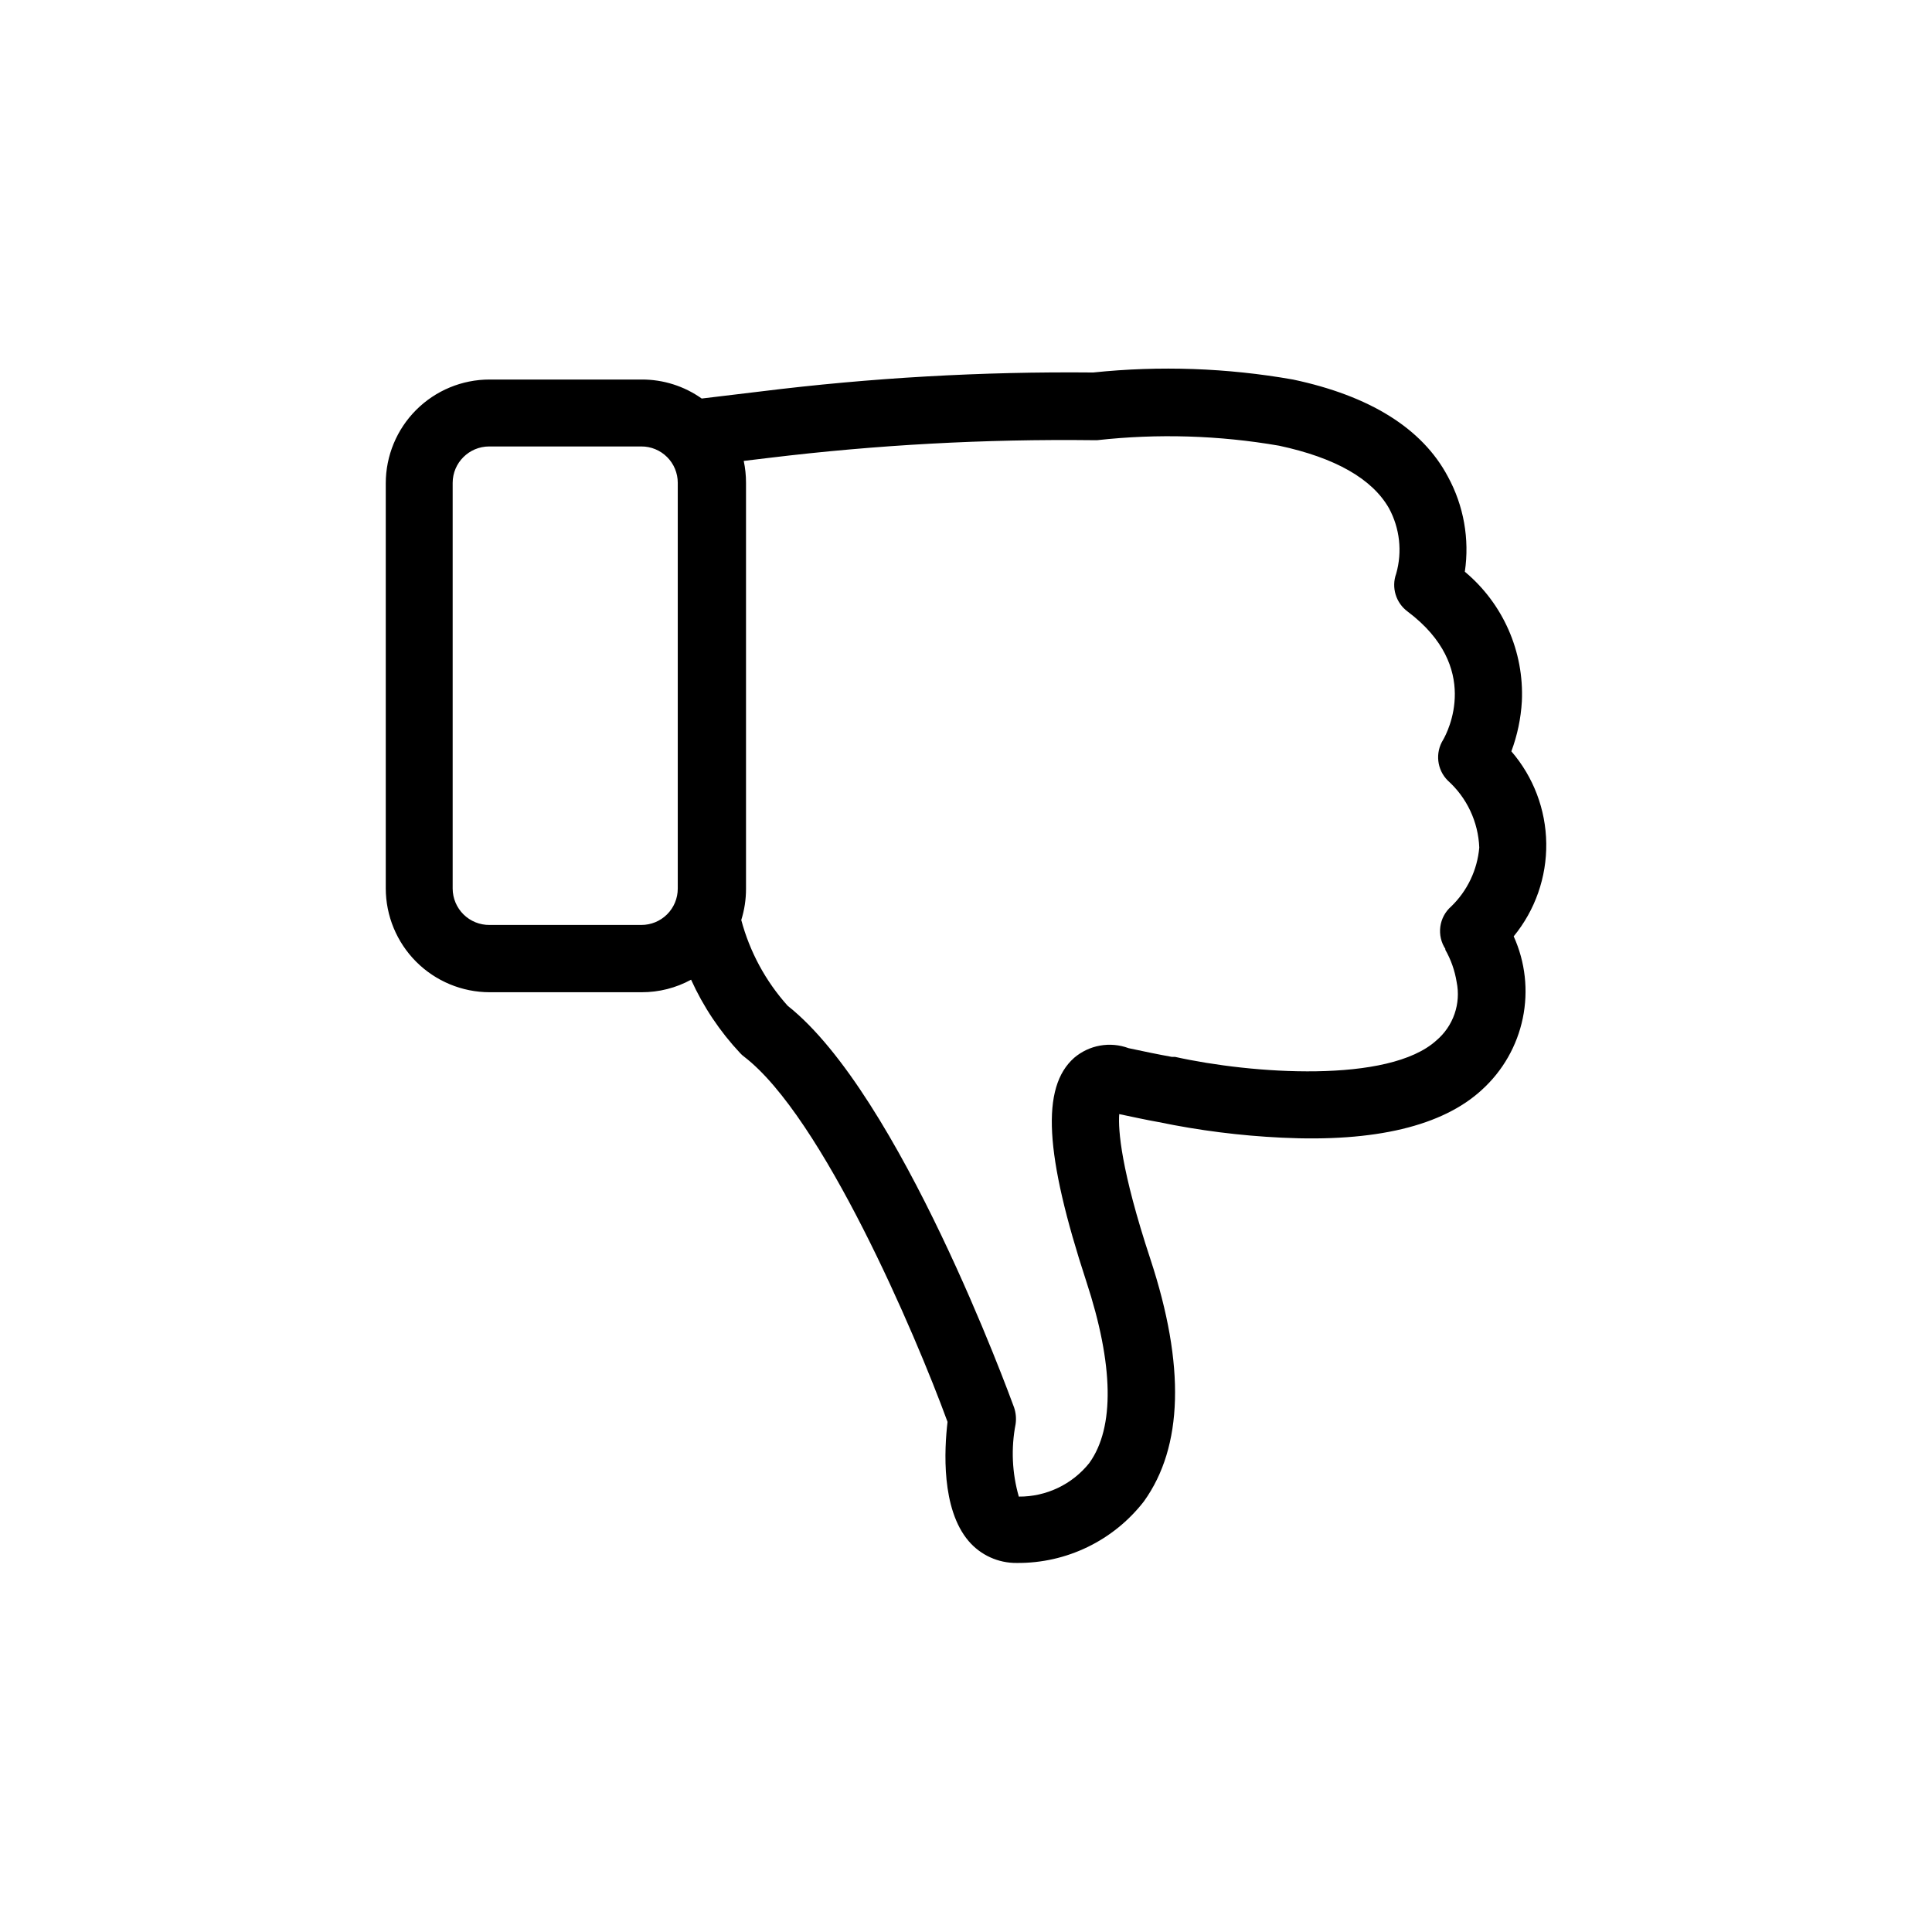 <?xml version="1.0" encoding="UTF-8"?>
<!-- Uploaded to: SVG Repo, www.svgrepo.com, Generator: SVG Repo Mixer Tools -->
<svg fill="#000000" width="800px" height="800px" version="1.1" viewBox="144 144 512 512" xmlns="http://www.w3.org/2000/svg">
 <path d="m544.54 343.07c1.574-4.234 2.508-8.684 2.769-13.199 0.617-13.188-4.977-25.902-15.113-34.359 1.281-8.66-0.293-17.504-4.484-25.191-6.801-12.844-20.809-21.461-41.062-25.742-17.477-3.078-35.297-3.707-52.949-1.863-29.484-0.285-58.957 1.398-88.219 5.035l-15.516 1.863v0.004c-4.648-3.301-10.219-5.062-15.922-5.039h-40.305c-7.293 0-14.289 2.898-19.449 8.055-5.16 5.16-8.059 12.156-8.059 19.453v107.31c0 7.297 2.898 14.301 8.055 19.469 5.156 5.164 12.156 8.074 19.453 8.086h40.305c4.578 0.012 9.082-1.129 13.102-3.324 3.234 7.152 7.629 13.723 12.996 19.449 0.316 0.355 0.672 0.676 1.059 0.957 20.758 15.922 45.344 73.355 53.906 96.781-0.855 7.305-1.715 23.023 5.594 31.59 3.18 3.723 7.852 5.844 12.746 5.793 13.172 0.125 25.641-5.914 33.707-16.324 10.379-14.461 10.984-36.023 1.715-64.184-7.809-23.68-8.566-34.207-8.262-38.441 3.578 0.754 7.055 1.512 10.43 2.117l-0.004-0.004c10.738 2.231 21.641 3.609 32.598 4.133 24.738 1.211 42.672-3.074 53.102-12.695h-0.004c5.523-5.016 9.312-11.652 10.824-18.961 1.512-7.305 0.668-14.902-2.41-21.695 5.695-6.945 8.75-15.68 8.629-24.656-0.117-8.98-3.406-17.625-9.281-24.418zm-230.5 46.051h-40.305c-2.574 0.027-5.051-0.973-6.887-2.781-1.832-1.805-2.871-4.269-2.887-6.844v-107.56c0.027-5.32 4.352-9.621 9.676-9.621h40.305c2.559-0.016 5.019 0.992 6.836 2.801 1.816 1.805 2.836 4.262 2.836 6.82v107.56c0 2.562-1.02 5.016-2.836 6.824-1.816 1.805-4.277 2.812-6.836 2.801zm212.91 6.449c1.543 2.676 2.582 5.613 3.074 8.664 0.578 2.82 0.387 5.742-0.555 8.465-0.938 2.719-2.59 5.137-4.785 7.004-12.645 11.535-49.121 8.867-69.273 4.383h-0.855c-3.629-0.656-7.508-1.461-11.488-2.316v-0.004c-2.414-0.891-5.019-1.125-7.555-0.672-2.531 0.453-4.898 1.57-6.856 3.242-8.816 7.809-7.809 25.543 3.223 59.246 7.254 22.066 7.559 38.742 0.805 48.113l0.004 0.004c-4.531 5.684-11.422 8.969-18.691 8.918-1.797-6.242-2.09-12.82-0.855-19.195 0.219-1.492 0.078-3.008-0.402-4.434-1.258-3.375-30.23-82.926-60.004-106.45v-0.004c-5.832-6.5-10.043-14.285-12.293-22.723 0.832-2.656 1.258-5.426 1.258-8.211v-107.66c0.004-1.945-0.199-3.891-0.605-5.793l6.699-0.805h0.004c28.531-3.461 57.262-5.027 86-4.688h0.957c16.059-1.785 32.293-1.293 48.215 1.461 14.812 3.176 24.637 8.715 29.121 16.574 2.875 5.309 3.562 11.527 1.914 17.332-1.336 3.668-0.082 7.777 3.07 10.078 19.547 14.711 10.578 31.84 9.371 33.957-2.152 3.434-1.652 7.906 1.211 10.781 5.082 4.551 8.098 10.969 8.363 17.781-0.52 5.914-3.148 11.438-7.406 15.57-3.309 2.867-3.957 7.754-1.512 11.387z"/>
</svg>